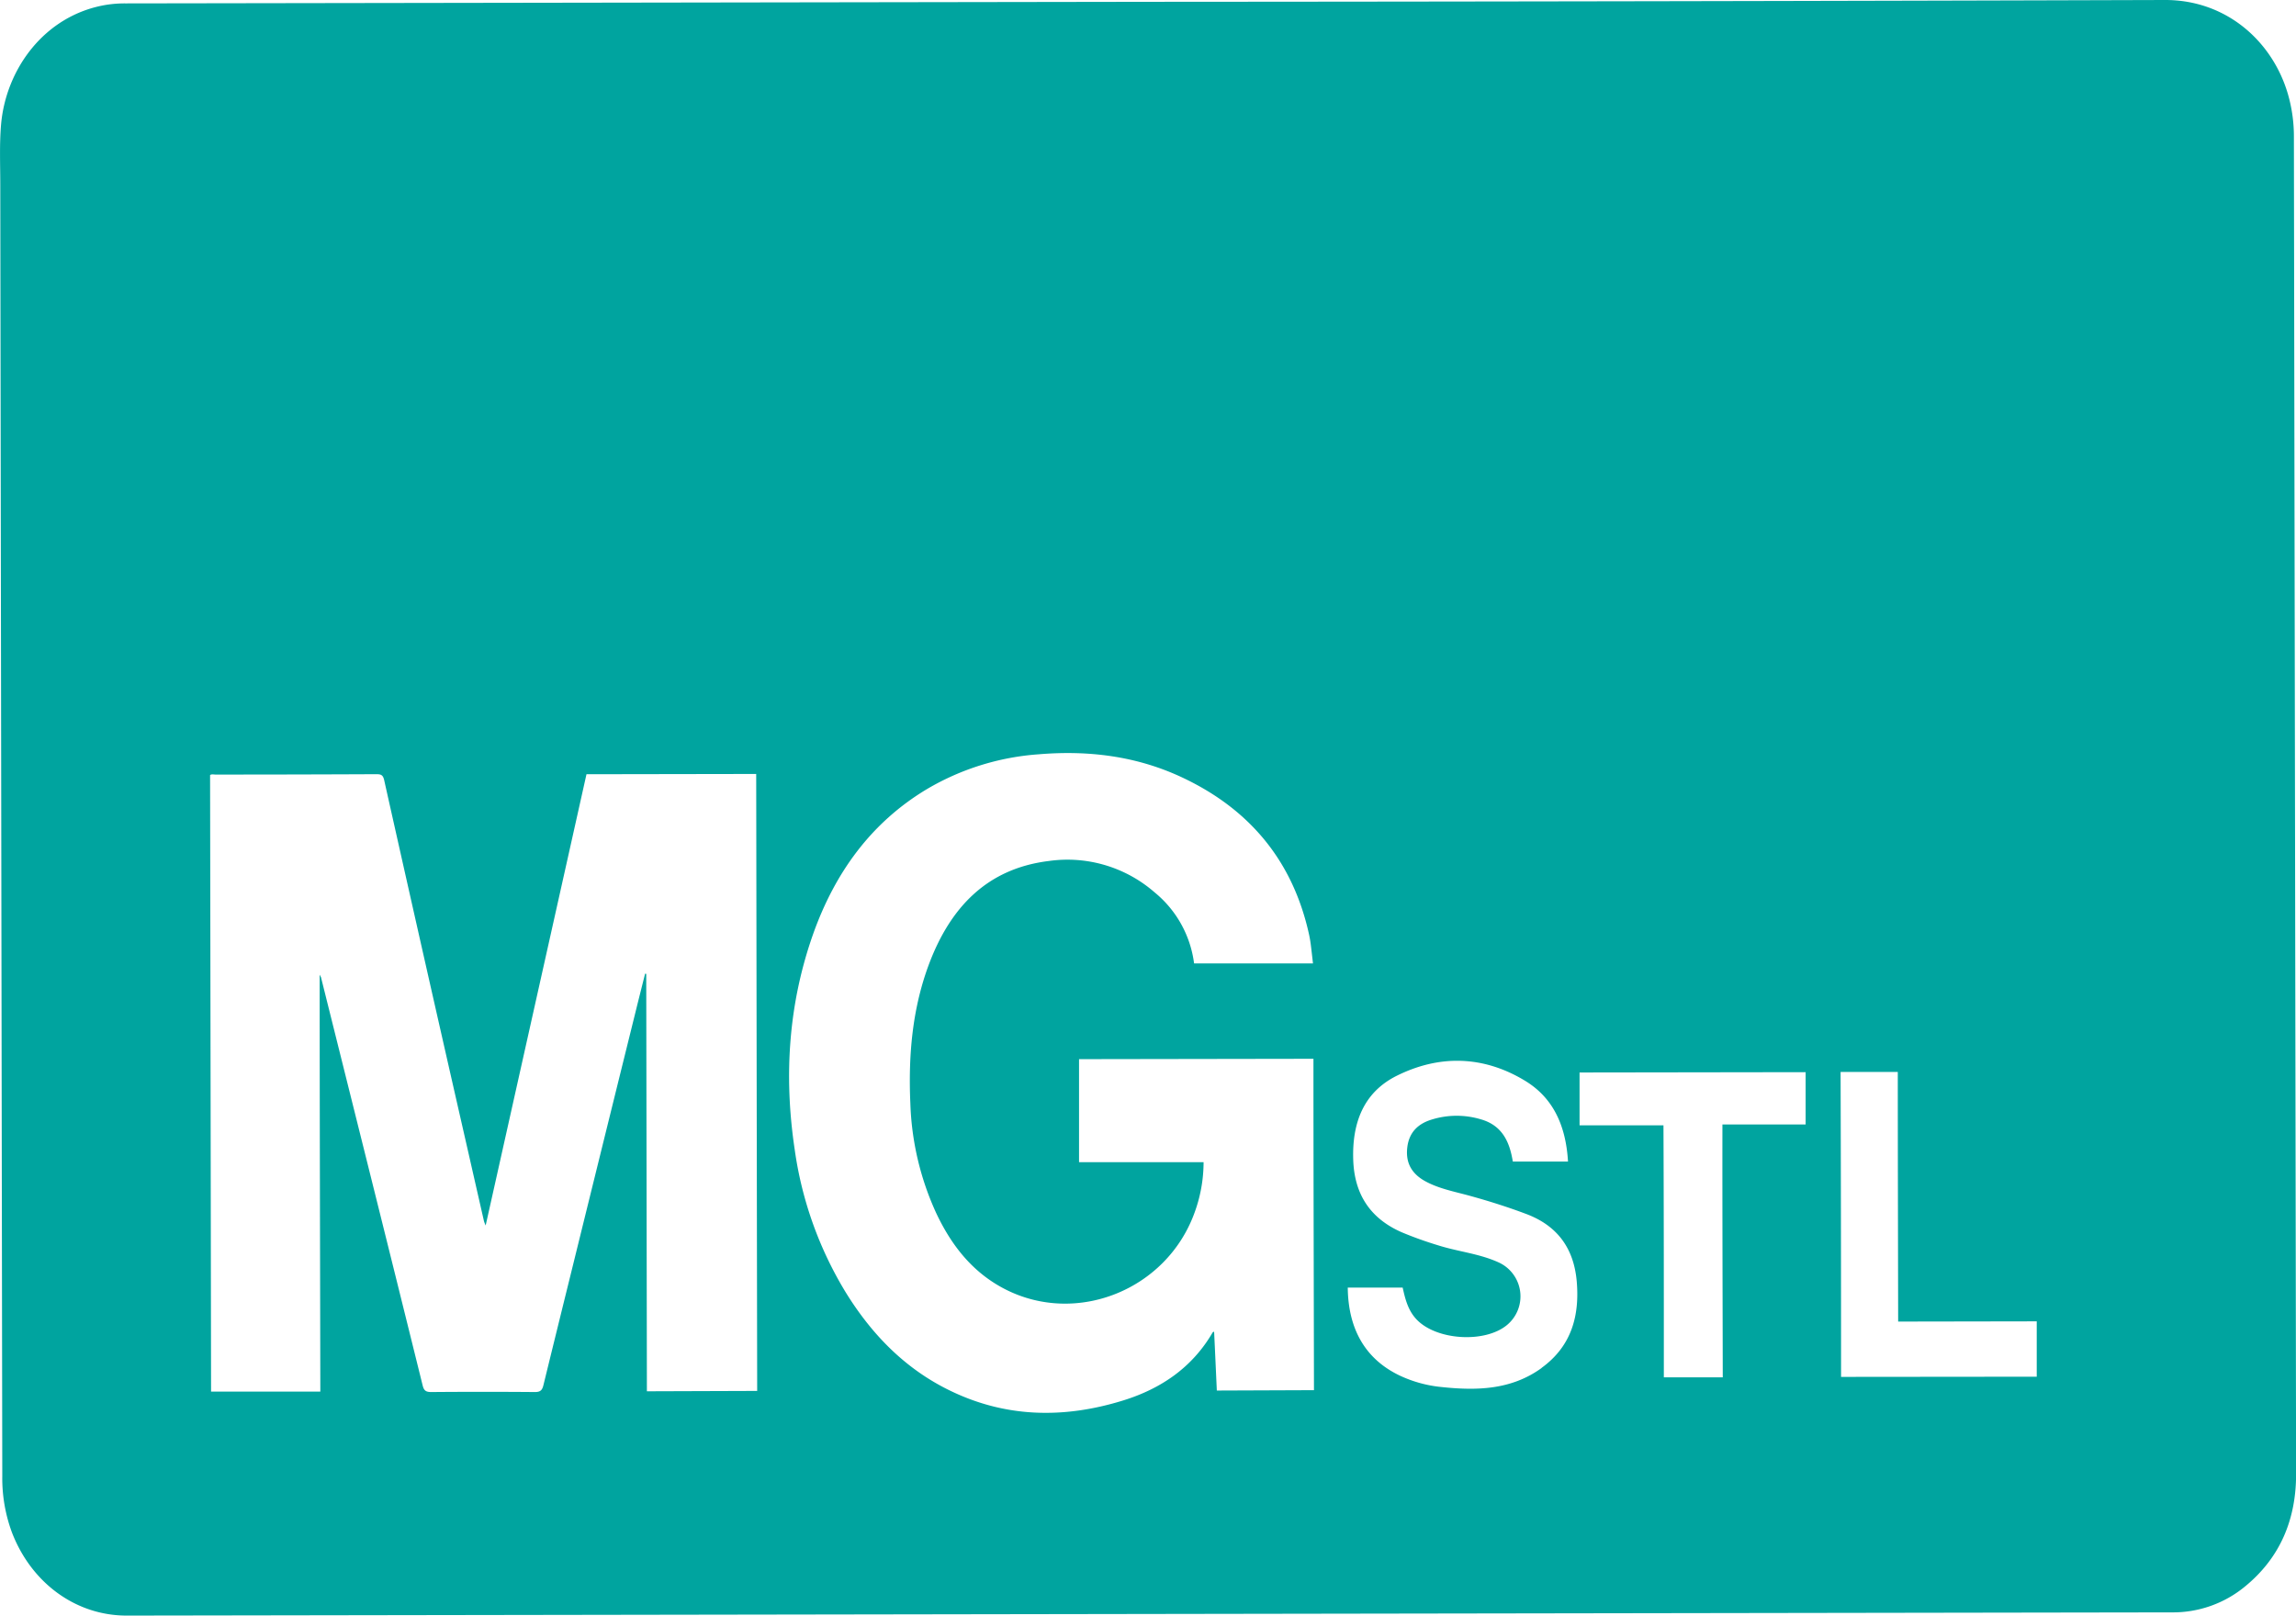 <svg id="Layer_1" data-name="Layer 1" xmlns="http://www.w3.org/2000/svg" viewBox="0 0 492.57 346.69"><defs><style>.cls-1{fill:#00a49f;}</style></defs><title>MGSTL-logo-teal</title><path class="cls-1" d="M493.9,196.32q-.13-82.17-.27-164.34a32.7,32.7,0,0,0-1.28-9.17c-3.26-11.2-13.09-20.25-26.44-20.2Q356.79,2.94,247.65,3L28.44,3.34A25.26,25.26,0,0,0,24,3.7C11.05,6,2.78,17.41,1.74,29.32c-.37,4.32-.17,8.64-.17,13Q1.78,180.82,2,319.37A33.46,33.46,0,0,0,4.09,331.5c4.21,10.88,13.77,17.81,24.62,17.79l438.69-.69a24.24,24.24,0,0,0,15.7-5.52c7.63-6.22,11-14.47,11-24.15Q494,257.63,493.9,196.32ZM140.29,301.16q-.07-44.87-.14-89.57l-.24-.05c-.65,2.6-1.31,5.19-1.95,7.79q-7.07,28.56-14.11,57.12-2.89,11.69-5.75,23.37c-.26,1.06-.61,1.51-1.84,1.5q-11.13-.09-22.28,0c-1.15,0-1.53-.37-1.79-1.39q-5.84-23.61-11.73-47.21L70.38,212.34a5.93,5.93,0,0,0-.29-.57c0,29.95.09,59.64.14,89.46l-23.44,0q-.1-66.1-.21-132.3c.34-.25.8-.1,1.23-.11q17.22,0,34.44-.08c1,0,1.43.16,1.68,1.28q9,40.22,18.17,80.4,1.62,7.14,3.25,14.28a9.31,9.31,0,0,0,.35.88l21.63-96.83,36.41-.06q.1,66.22.21,132.39ZM262.56,301c-.19-4.18-.38-8.38-.58-12.64-.13.07-.28.1-.32.18-4.37,7.51-11.06,12.06-19.17,14.58-12.89,4-25.6,3.74-37.84-2.44-9.34-4.71-16.31-12-21.74-20.81A80.29,80.29,0,0,1,172,249.28c-2.36-15.77-1.36-31.28,4-46.37,4.65-13,12.36-23.79,24.42-31a54.71,54.71,0,0,1,23.94-7.44c10.62-.89,20.92.37,30.64,4.91,14.6,6.82,23.91,18,27.37,33.87.14.66.25,1.32.34,2,.17,1.33.31,2.65.48,4.09l-25.51,0a23.55,23.55,0,0,0-8.49-15.26,28.43,28.43,0,0,0-22.7-6.71c-13.28,1.64-21.05,10-25.58,21.86-3.68,9.69-4.55,19.81-4.1,30.09a61,61,0,0,0,5.52,23.54c3.28,7,7.88,12.89,14.94,16.46,15.29,7.73,34.32.09,40.4-16.19A31.61,31.61,0,0,0,259.72,252L233,252c0-7.44,0-14.75,0-22.11l50.29-.08c0,23.71.07,47.36.11,71.11Zm69.68-4.84c-6.56,4.75-14,4.89-21.63,4.07a27.24,27.24,0,0,1-8.8-2.44c-7.25-3.46-11.06-9.79-11.16-18.88l11.78,0c.53,2.37,1.12,4.88,3,6.85,4.24,4.45,14.59,5.13,19.37,1.19a8,8,0,0,0-1.64-13.38c-4.15-1.94-8.75-2.35-13.08-3.72a80.88,80.88,0,0,1-7.82-2.8c-6.88-3-10.23-8.29-10.44-15.68-.23-7.71,2.15-14.34,9.35-17.92,9.15-4.55,18.56-4.31,27.39,1,6.32,3.77,8.9,9.95,9.34,17.42l-11.84,0c-.66-4.13-2.21-7.72-6.79-9.05a18.05,18.05,0,0,0-10.67.05c-2.9.9-4.77,2.73-5.17,5.88-.43,3.37.94,5.74,3.86,7.34s6.27,2.22,9.47,3.1c4.11,1.13,8.16,2.41,12.15,3.91,6.72,2.52,10.23,7.38,10.86,14.43C340.42,285,338.63,291.49,332.24,296.13Zm38.86,2-12.64,0c0-17.93,0-35.84-.08-54.07l-18,0c0-3.91,0-7.5,0-11.34l48.5-.07c0,3.7,0,7.37,0,11.23l-17.85,0C371,262,371.07,279.9,371.1,298.1Zm25.38-.09q0-32.56-.1-65.43l12.27,0c0,17.75.05,35.54.08,53.56l29.73-.05c0,4.06,0,7.9,0,11.88Z" transform="translate(-1.51 -2.61)"/></svg>